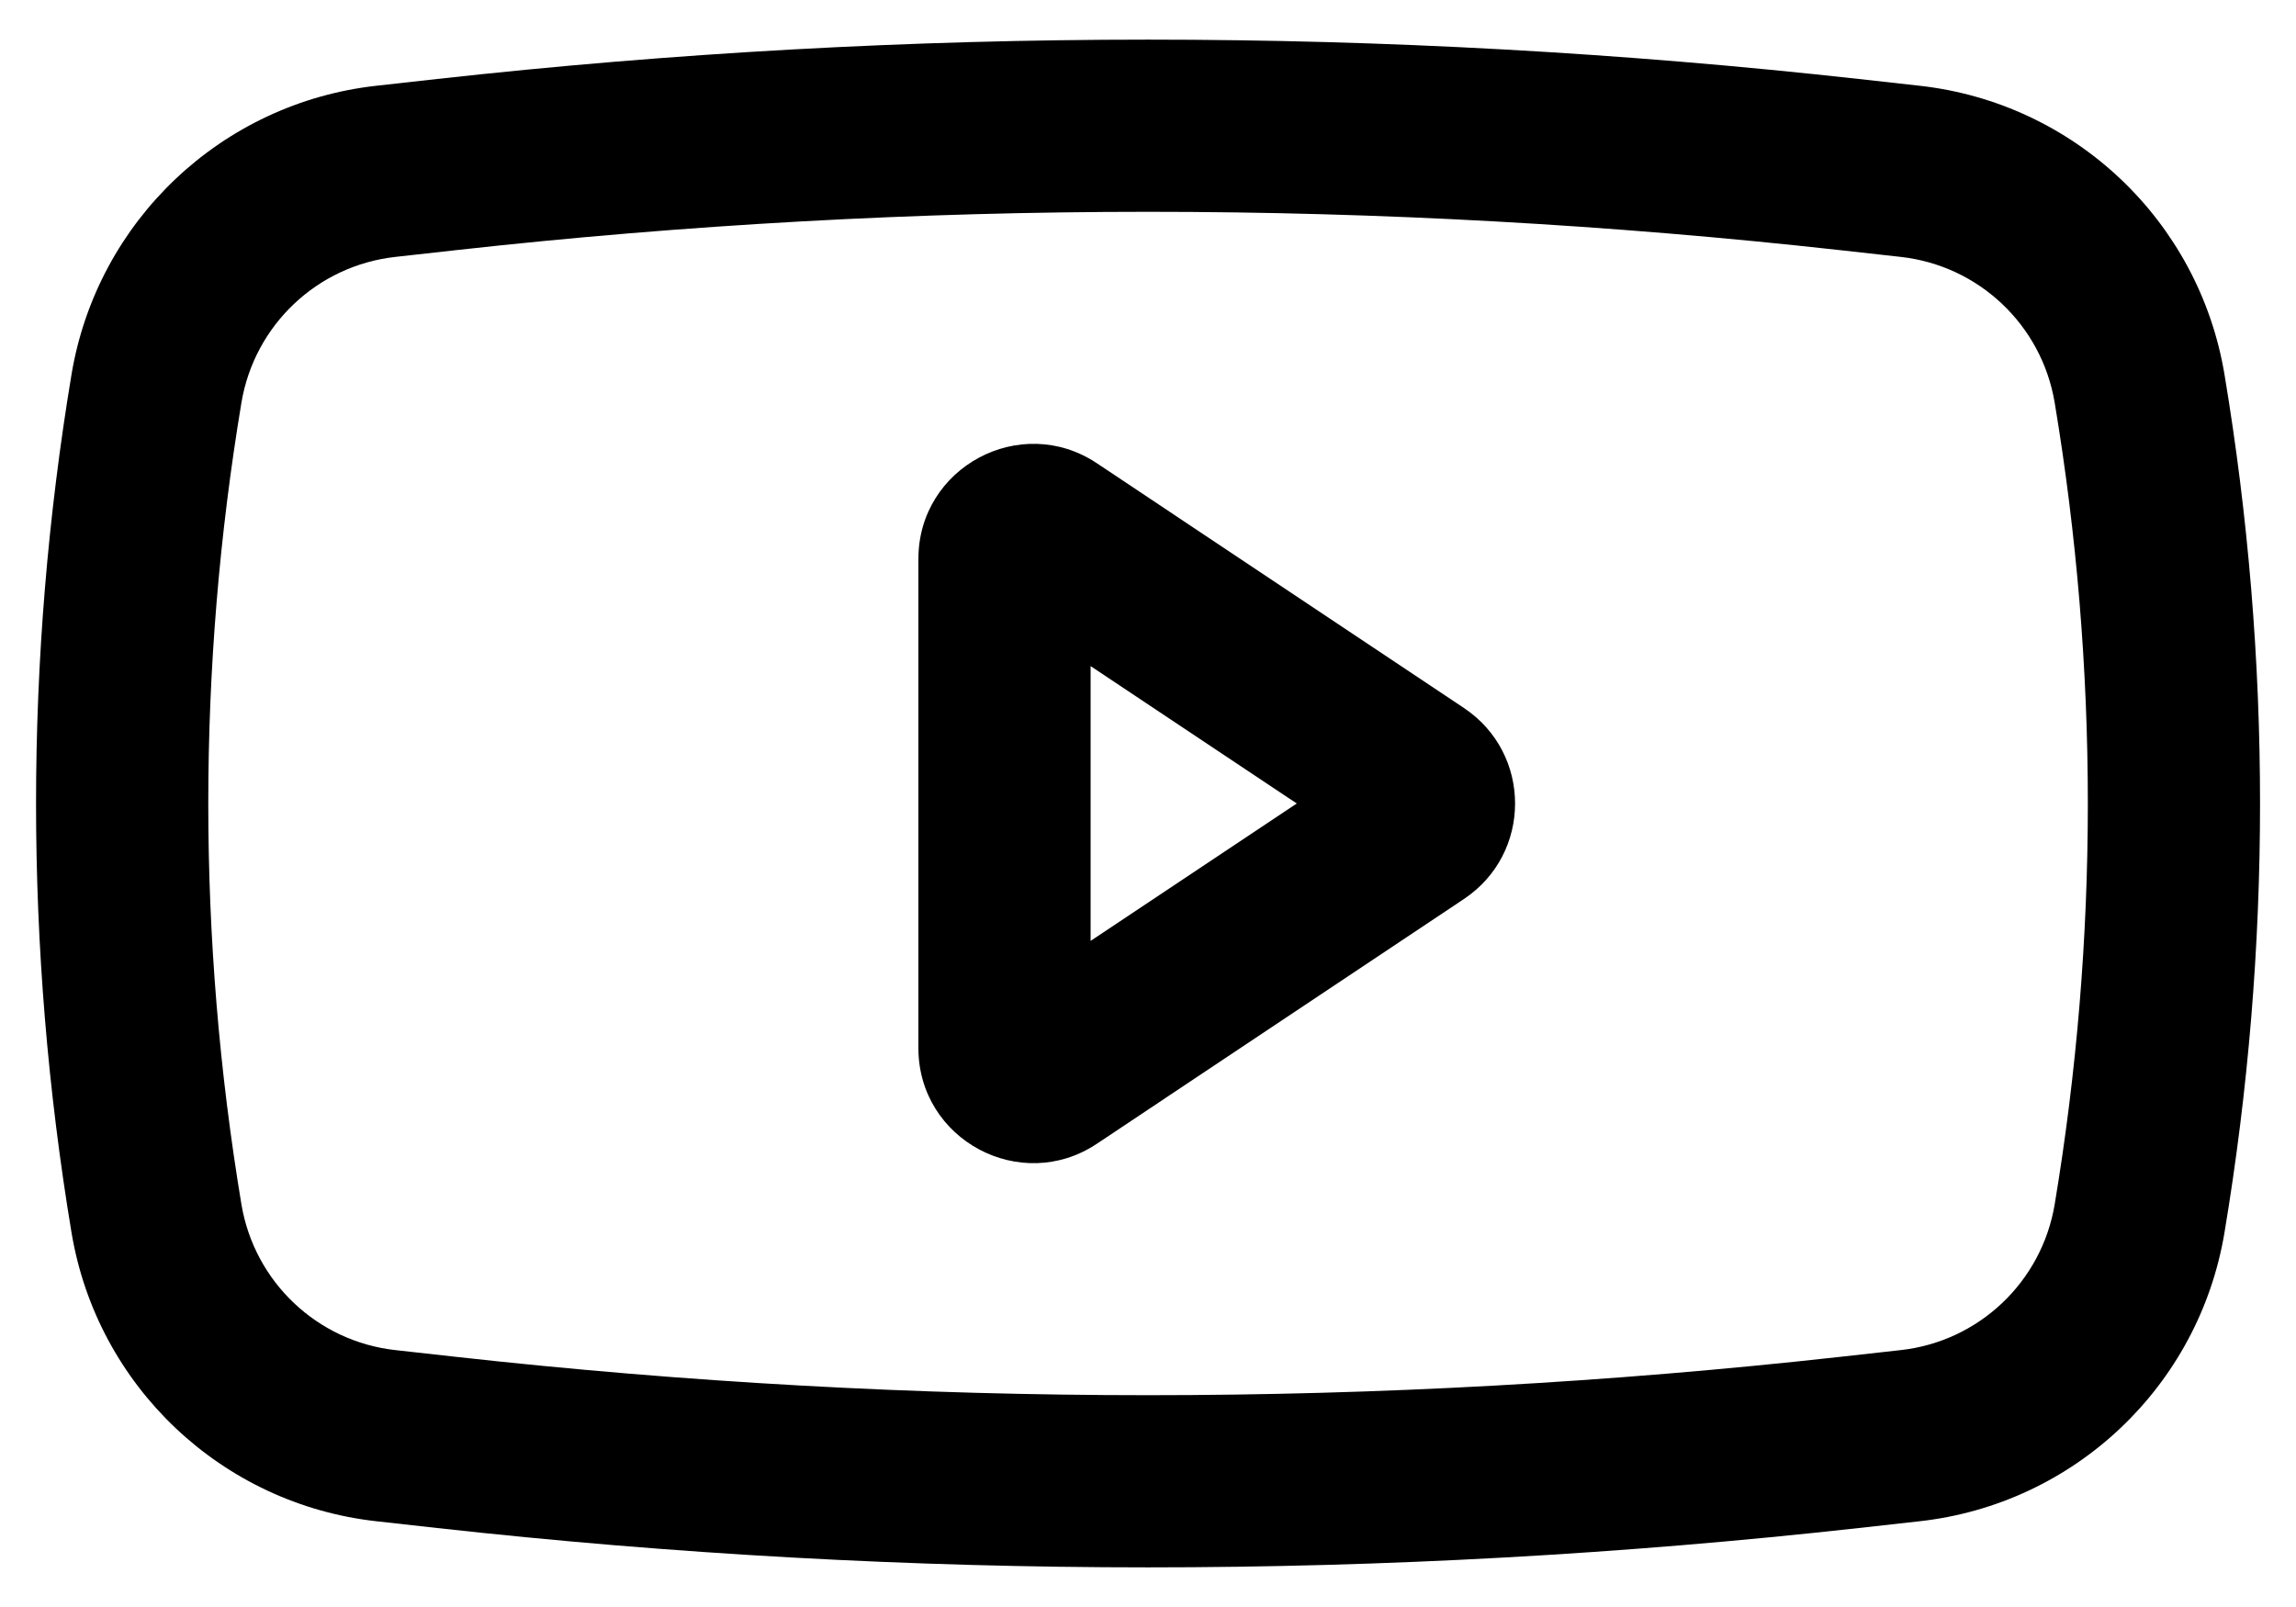 <?xml version="1.0" encoding="UTF-8"?>
<svg width="20px" height="14px" viewBox="0 0 20 14" version="1.1" xmlns="http://www.w3.org/2000/svg" xmlns:xlink="http://www.w3.org/1999/xlink">
    <title>youtube</title>
    <g id="Symbols" stroke="none" stroke-width="1" fill="none" fill-rule="evenodd">
        <g id="Footer" transform="translate(-823, -487)" fill="#000000">
            <g id="Group" transform="translate(823.314, 487.345)">
                <path d="M3.495,0.343 C7.61,-0.114 11.763,-0.114 15.877,0.343 L15.877,0.343 L16.407,0.402 C17.756,0.552 18.84,1.579 19.063,2.917 C19.476,5.392 19.476,7.918 19.063,10.393 C18.84,11.731 17.756,12.758 16.407,12.908 L16.407,12.908 L15.877,12.967 C11.763,13.424 7.61,13.424 3.495,12.967 L3.495,12.967 L2.965,12.908 C1.617,12.758 0.532,11.731 0.309,10.393 C-0.103,7.918 -0.103,5.392 0.309,2.917 C0.532,1.579 1.617,0.552 2.965,0.402 L2.965,0.402 Z M3.661,1.834 L3.131,1.893 C2.45,1.968 1.902,2.487 1.789,3.163 C1.404,5.475 1.404,7.835 1.789,10.147 C1.902,10.823 2.45,11.342 3.131,11.417 L3.661,11.476 C7.666,11.921 11.707,11.921 15.712,11.476 L16.242,11.417 C16.923,11.342 17.471,10.823 17.584,10.147 C17.969,7.835 17.969,5.475 17.584,3.163 C17.471,2.487 16.923,1.968 16.242,1.893 L15.712,1.834 C11.707,1.389 7.666,1.389 3.661,1.834 Z" id="Combined-Shape"></path>
                <path d="M7.686,4.524 C7.686,3.725 8.577,3.248 9.241,3.691 L9.241,3.691 L12.438,5.823 C13.032,6.219 13.032,7.091 12.438,7.487 L12.438,7.487 L9.241,9.619 C8.577,10.062 7.686,9.585 7.686,8.786 L7.686,8.786 Z M9.186,5.458 L9.186,7.852 L10.982,6.655 L9.186,5.458 Z" id="Combined-Shape"></path>
            </g>
        </g>
    </g>
</svg>
